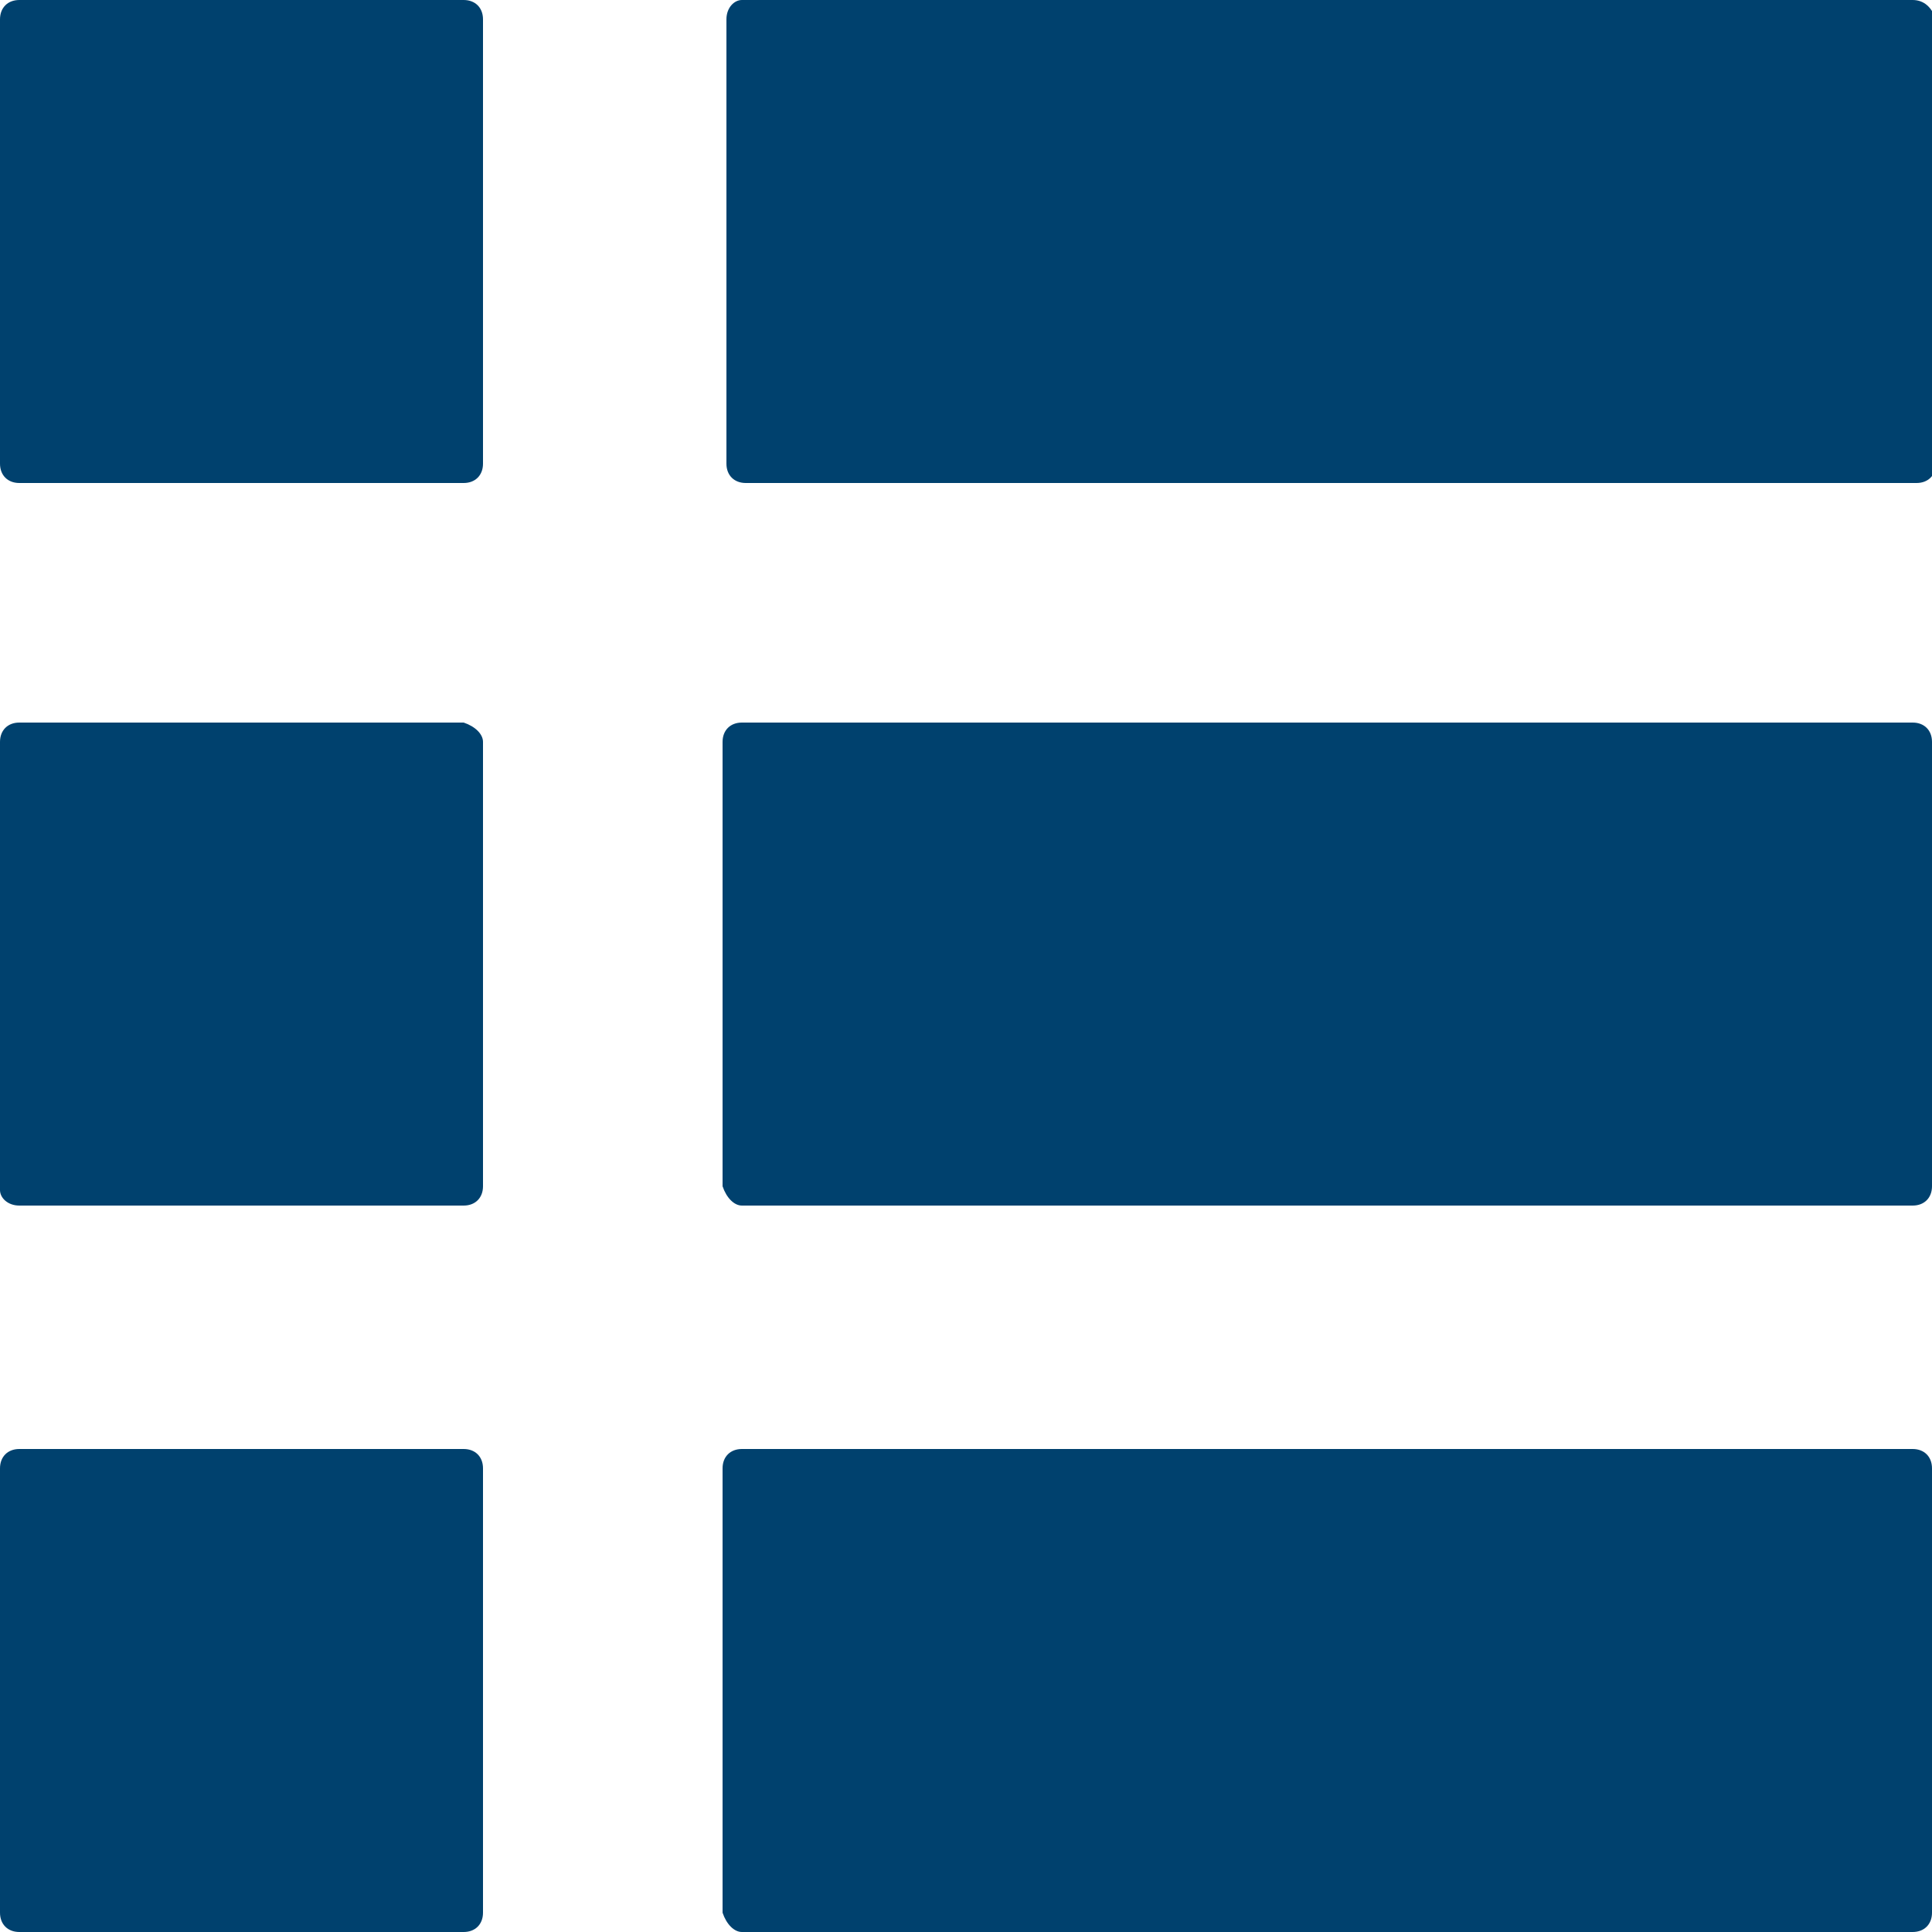 <?xml version="1.0" encoding="utf-8"?>
<!-- Generator: Adobe Illustrator 22.0.1, SVG Export Plug-In . SVG Version: 6.00 Build 0)  -->
<svg version="1.1" id="_x30_4_x5F_Liste" xmlns="http://www.w3.org/2000/svg" xmlns:xlink="http://www.w3.org/1999/xlink" x="0px"
	 y="0px" viewBox="0 0 50 50" style="enable-background:new 0 0 50 50;" xml:space="preserve">
<style type="text/css">
	.st0{fill:#00416E;}
</style>
<path class="st0" d="M12.5,19.2v11.5c0,0.3-0.2,0.5-0.5,0.5H0.5C0.2,31.2,0,31,0,30.8V19.2c0-0.3,0.2-0.5,0.5-0.5H12
	C12.3,18.8,12.5,19,12.5,19.2z M0,38v11.5C0,49.8,0.2,50,0.5,50H12c0.3,0,0.5-0.2,0.5-0.5V38c0-0.3-0.2-0.5-0.5-0.5H0.5
	C0.2,37.5,0,37.7,0,38z M12,0H0.5C0.2,0,0,0.2,0,0.5V12c0,0.3,0.2,0.5,0.5,0.5H12c0.3,0,0.5-0.2,0.5-0.5V0.5C12.5,0.2,12.3,0,12,0z
	 M18.8,0.5V12c0,0.3,0.2,0.5,0.5,0.5h30.3c0.3,0,0.5-0.2,0.5-0.5V0.5C50,0.2,49.8,0,49.5,0H19.2C19,0,18.8,0.2,18.8,0.5z M19.2,50
	h30.3c0.3,0,0.5-0.2,0.5-0.5V38c0-0.3-0.2-0.5-0.5-0.5H19.2c-0.3,0-0.5,0.2-0.5,0.5v11.5C18.8,49.8,19,50,19.2,50z M19.2,31.2h30.3
	c0.3,0,0.5-0.2,0.5-0.5V19.2c0-0.3-0.2-0.5-0.5-0.5H19.2c-0.3,0-0.5,0.2-0.5,0.5v11.5C18.8,31,19,31.2,19.2,31.2z"/>
</svg>
